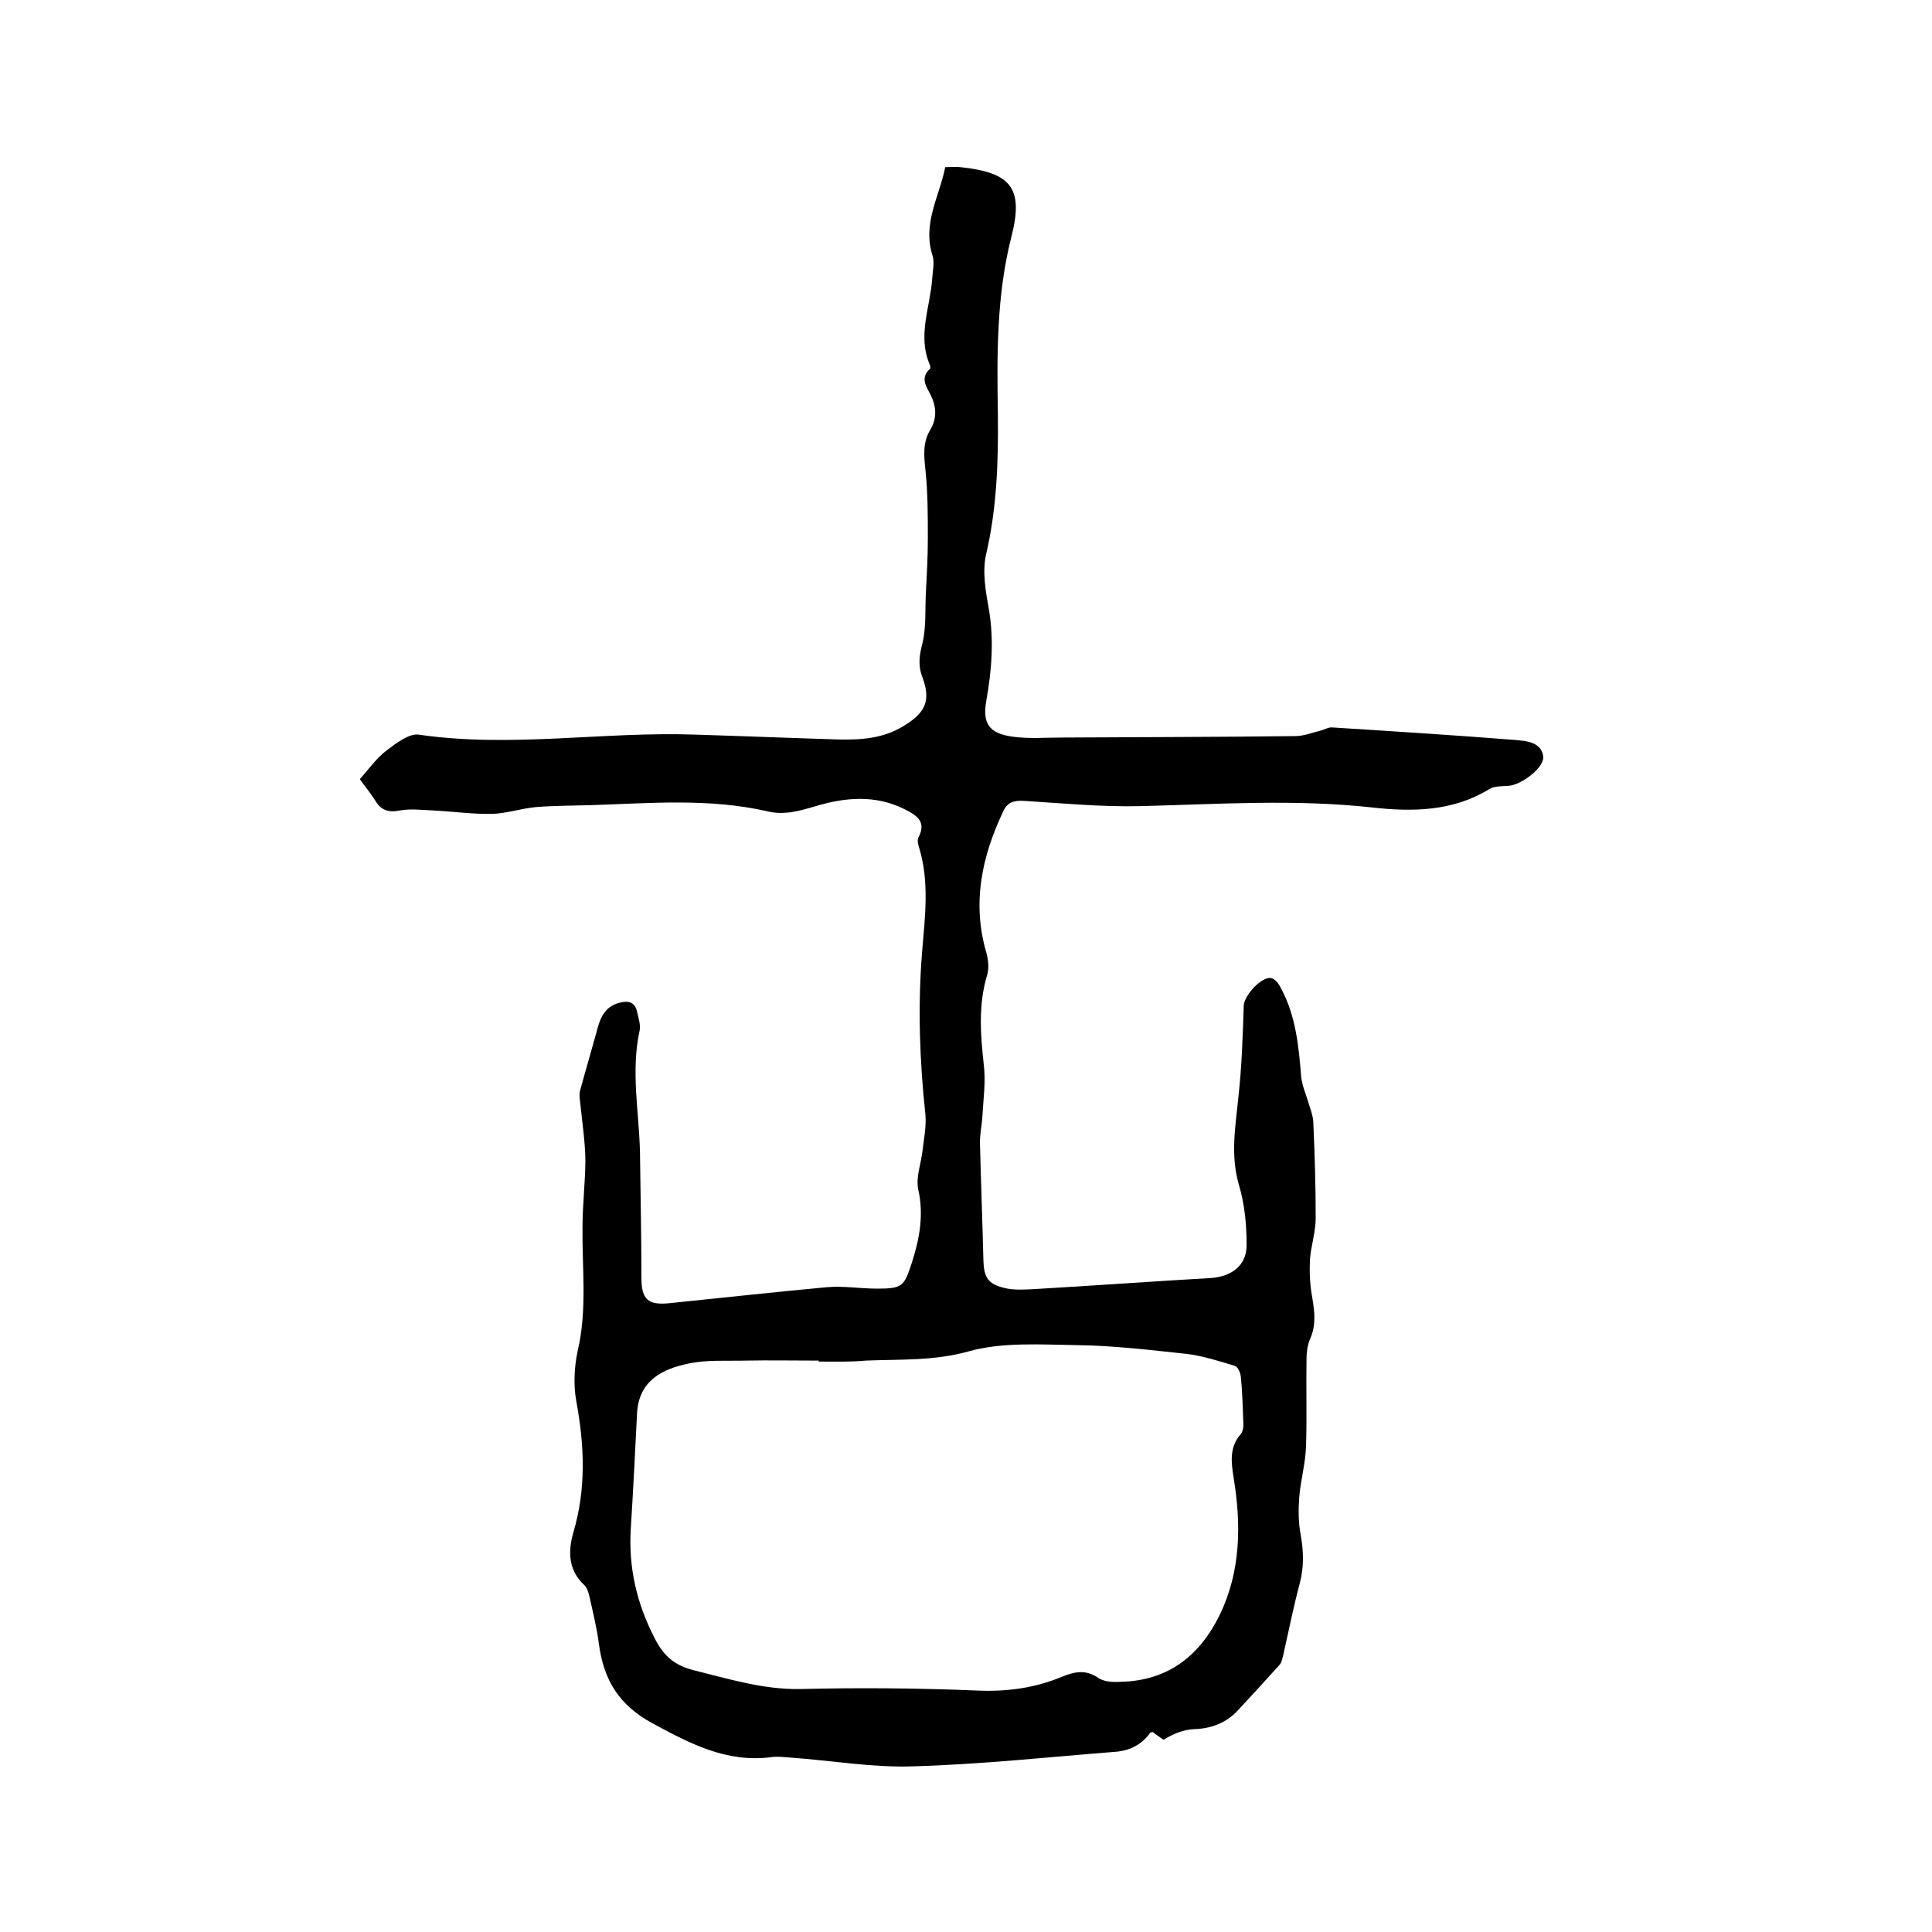 <svg enable-background="new 0 0 400 400" viewBox="0 0 400 400" xmlns="http://www.w3.org/2000/svg"><path d="m74.5 161.3c1.9-2.1 3.4-4.3 5.5-5.9 2-1.5 4.7-3.6 6.7-3.3 19.2 2.8 38.3-.7 57.4 0 9.8.3 19.7.7 29.5 1 4.7.1 9.3-.2 13.5-2.8 4.6-2.8 5.7-5.3 3.8-10.3-.9-2.5-.5-4.5.1-6.9.8-3.4.5-7.1.7-10.6.2-3.7.4-7.4.4-11 0-4.7 0-9.5-.5-14.2-.3-2.9-.6-5.7 1-8.3 1.4-2.4 1.3-4.7.1-7.2-.8-1.6-2.3-3.5-.2-5.4.2-.1.1-.7 0-.9-2.6-6 .1-11.9.5-17.8.1-1.6.5-3.3.1-4.7-2.2-6.7 1.4-12.3 2.6-18.4 1.2 0 2.2-.1 3.1 0 10.5 1.1 13.2 4.3 10.6 14.4-3.1 12.2-3 24.5-2.8 36.9.1 9.6-.2 19.2-2.4 28.7-.9 3.7-.1 8 .6 11.9 1 6.3.5 12.4-.6 18.6-.8 4.6.5 6.7 5.3 7.4 3.4.5 6.9.2 10.4.2 16.1-.1 32.2-.1 48.3-.3 1.7 0 3.4-.7 5.1-1.1.8-.2 1.6-.7 2.4-.7 12.7.8 25.3 1.6 38 2.6 2.3.2 5.3.4 5.8 3.3.4 2.3-4.4 6-7.2 6.2-1.3.1-2.9 0-4 .7-7.5 4.6-15.9 4.7-24 3.8-16.1-1.8-32.1-.7-48.1-.3-8.1.2-16.3-.6-24.4-1.1-2-.1-3.3.4-4.1 2.2-4.4 9.3-6.5 18.9-3.5 29.2.4 1.4.6 3.2.2 4.6-1.9 6.2-1.4 12.5-.7 18.8.4 3.4-.1 6.9-.3 10.4-.1 2-.6 4-.5 6 .2 7.9.5 15.9.7 23.8.1 4 1.1 5.2 5 6 1.7.3 3.6.2 5.4.1 12.2-.7 24.5-1.6 36.7-2.3 4.3-.3 7.4-2.6 7.4-6.8s-.4-8.5-1.6-12.5c-1.8-6.2-.7-12.1-.1-18.2.7-6.3.9-12.6 1.1-18.9.1-2.1 3.7-6.1 5.7-5.7.8.2 1.6 1.2 2 2.1 3.1 5.7 3.7 12.1 4.2 18.4.2 1.8 1 3.6 1.5 5.3.4 1.3.9 2.6 1 3.9.3 6.7.5 13.3.5 20 0 2.9-1 5.8-1.2 8.7-.1 2.6 0 5.2.5 7.8.5 3 .8 5.8-.5 8.6-.5 1.2-.7 2.7-.7 4-.1 6 .1 12.1-.1 18.1-.1 3.5-1.1 7-1.4 10.5-.2 2.6-.2 5.3.3 7.9.6 3.4.7 6.6-.2 10-1.3 4.9-2.3 9.9-3.4 14.8-.2.7-.3 1.5-.7 2-2.9 3.2-5.8 6.4-8.7 9.5-2.4 2.6-5.5 3.8-9.1 3.9-2.1.1-4.2.9-6.3 2.2-.7-.5-1.5-1-2.2-1.6-.2.1-.5 0-.6.2-1.8 2.5-4.3 3.7-7.3 3.9-13.9 1.1-27.8 2.6-41.7 3-8.4.3-16.9-1.2-25.3-1.8-1.4-.1-2.8-.3-4.1-.1-9.3 1.2-16.8-2.8-24.6-7-7-3.8-10.1-9-11.1-16.4-.4-3.2-1.2-6.4-1.9-9.6-.2-.9-.5-2-1.1-2.6-3.4-3.1-3.4-7.1-2.3-10.9 2.7-9.1 2.3-18.1.6-27.3-.6-3.3-.4-7 .3-10.3 2-8.5.9-17.1 1-25.6 0-4.7.6-9.5.6-14.2-.1-3.9-.7-7.9-1.1-11.8-.1-.8-.2-1.6 0-2.3 1.1-4.1 2.3-8.1 3.4-12.1.7-2.8 1.6-5.3 4.8-6.1 1.8-.5 3.2-.1 3.6 1.9.3 1.3.8 2.8.5 4-1.8 8.4-.1 16.7.1 25 .1 8.7.3 17.3.3 26 0 4.5 1.3 5.8 5.9 5.3 10.8-1.1 21.7-2.3 32.5-3.3 3.4-.3 7 .3 10.4.3 5.3 0 5.6-.5 7.2-5.4 1.6-5 2.5-9.9 1.3-15.2-.5-2.5.6-5.3.9-8 .3-2.5.8-5 .6-7.4-1.2-11.2-1.6-22.3-.7-33.6.6-7.3 1.6-14.8-.7-22-.2-.6-.3-1.4 0-1.9 1.7-3.3-.6-4.6-3-5.8-6-3-12.3-2.4-18.3-.6-3.4 1-6.5 1.9-9.9 1.1-12.2-2.8-24.4-1.7-36.7-1.3-3.8.1-7.6.1-11.4.4-3 .3-6 1.3-8.9 1.4-4.1.1-8.2-.5-12.3-.7-2.3-.1-4.7-.4-6.9 0-2.5.5-4-.1-5.2-2.2-1.1-1.7-2.3-3.1-3.1-4.3zm95 120.6c0-.1 0-.1 0-.2-5.1 0-10.2-.1-15.2 0-3.9.1-7.9-.2-11.7.6-5.4 1.1-10.3 3.5-10.7 10.2-.4 8-.8 16-1.3 24s1.2 15.4 4.9 22.6c1.9 3.8 4.2 5.7 8.1 6.7 7.3 1.8 14.3 4 22 3.9 12.2-.3 24.3-.2 36.5.3 6.3.3 12.2-.5 17.9-2.9 2.5-1 4.8-1.5 7.4.3 1.2.8 3 .9 4.6.8 9.9-.2 16.5-5.5 20.6-14 4.3-9 4.4-18.6 2.8-28.3-.5-3.2-.9-6.3 1.5-9 .5-.6.6-1.8.5-2.7-.1-3.1-.2-6.1-.5-9.2-.1-.8-.6-2-1.2-2.2-3.3-1-6.7-2.1-10.1-2.5-7.5-.8-15-1.7-22.4-1.8-7.6-.1-15.6-.7-22.7 1.3-7.2 2-14.2 1.6-21.3 1.9-3.1.3-6.4.2-9.7.2z"/></svg>